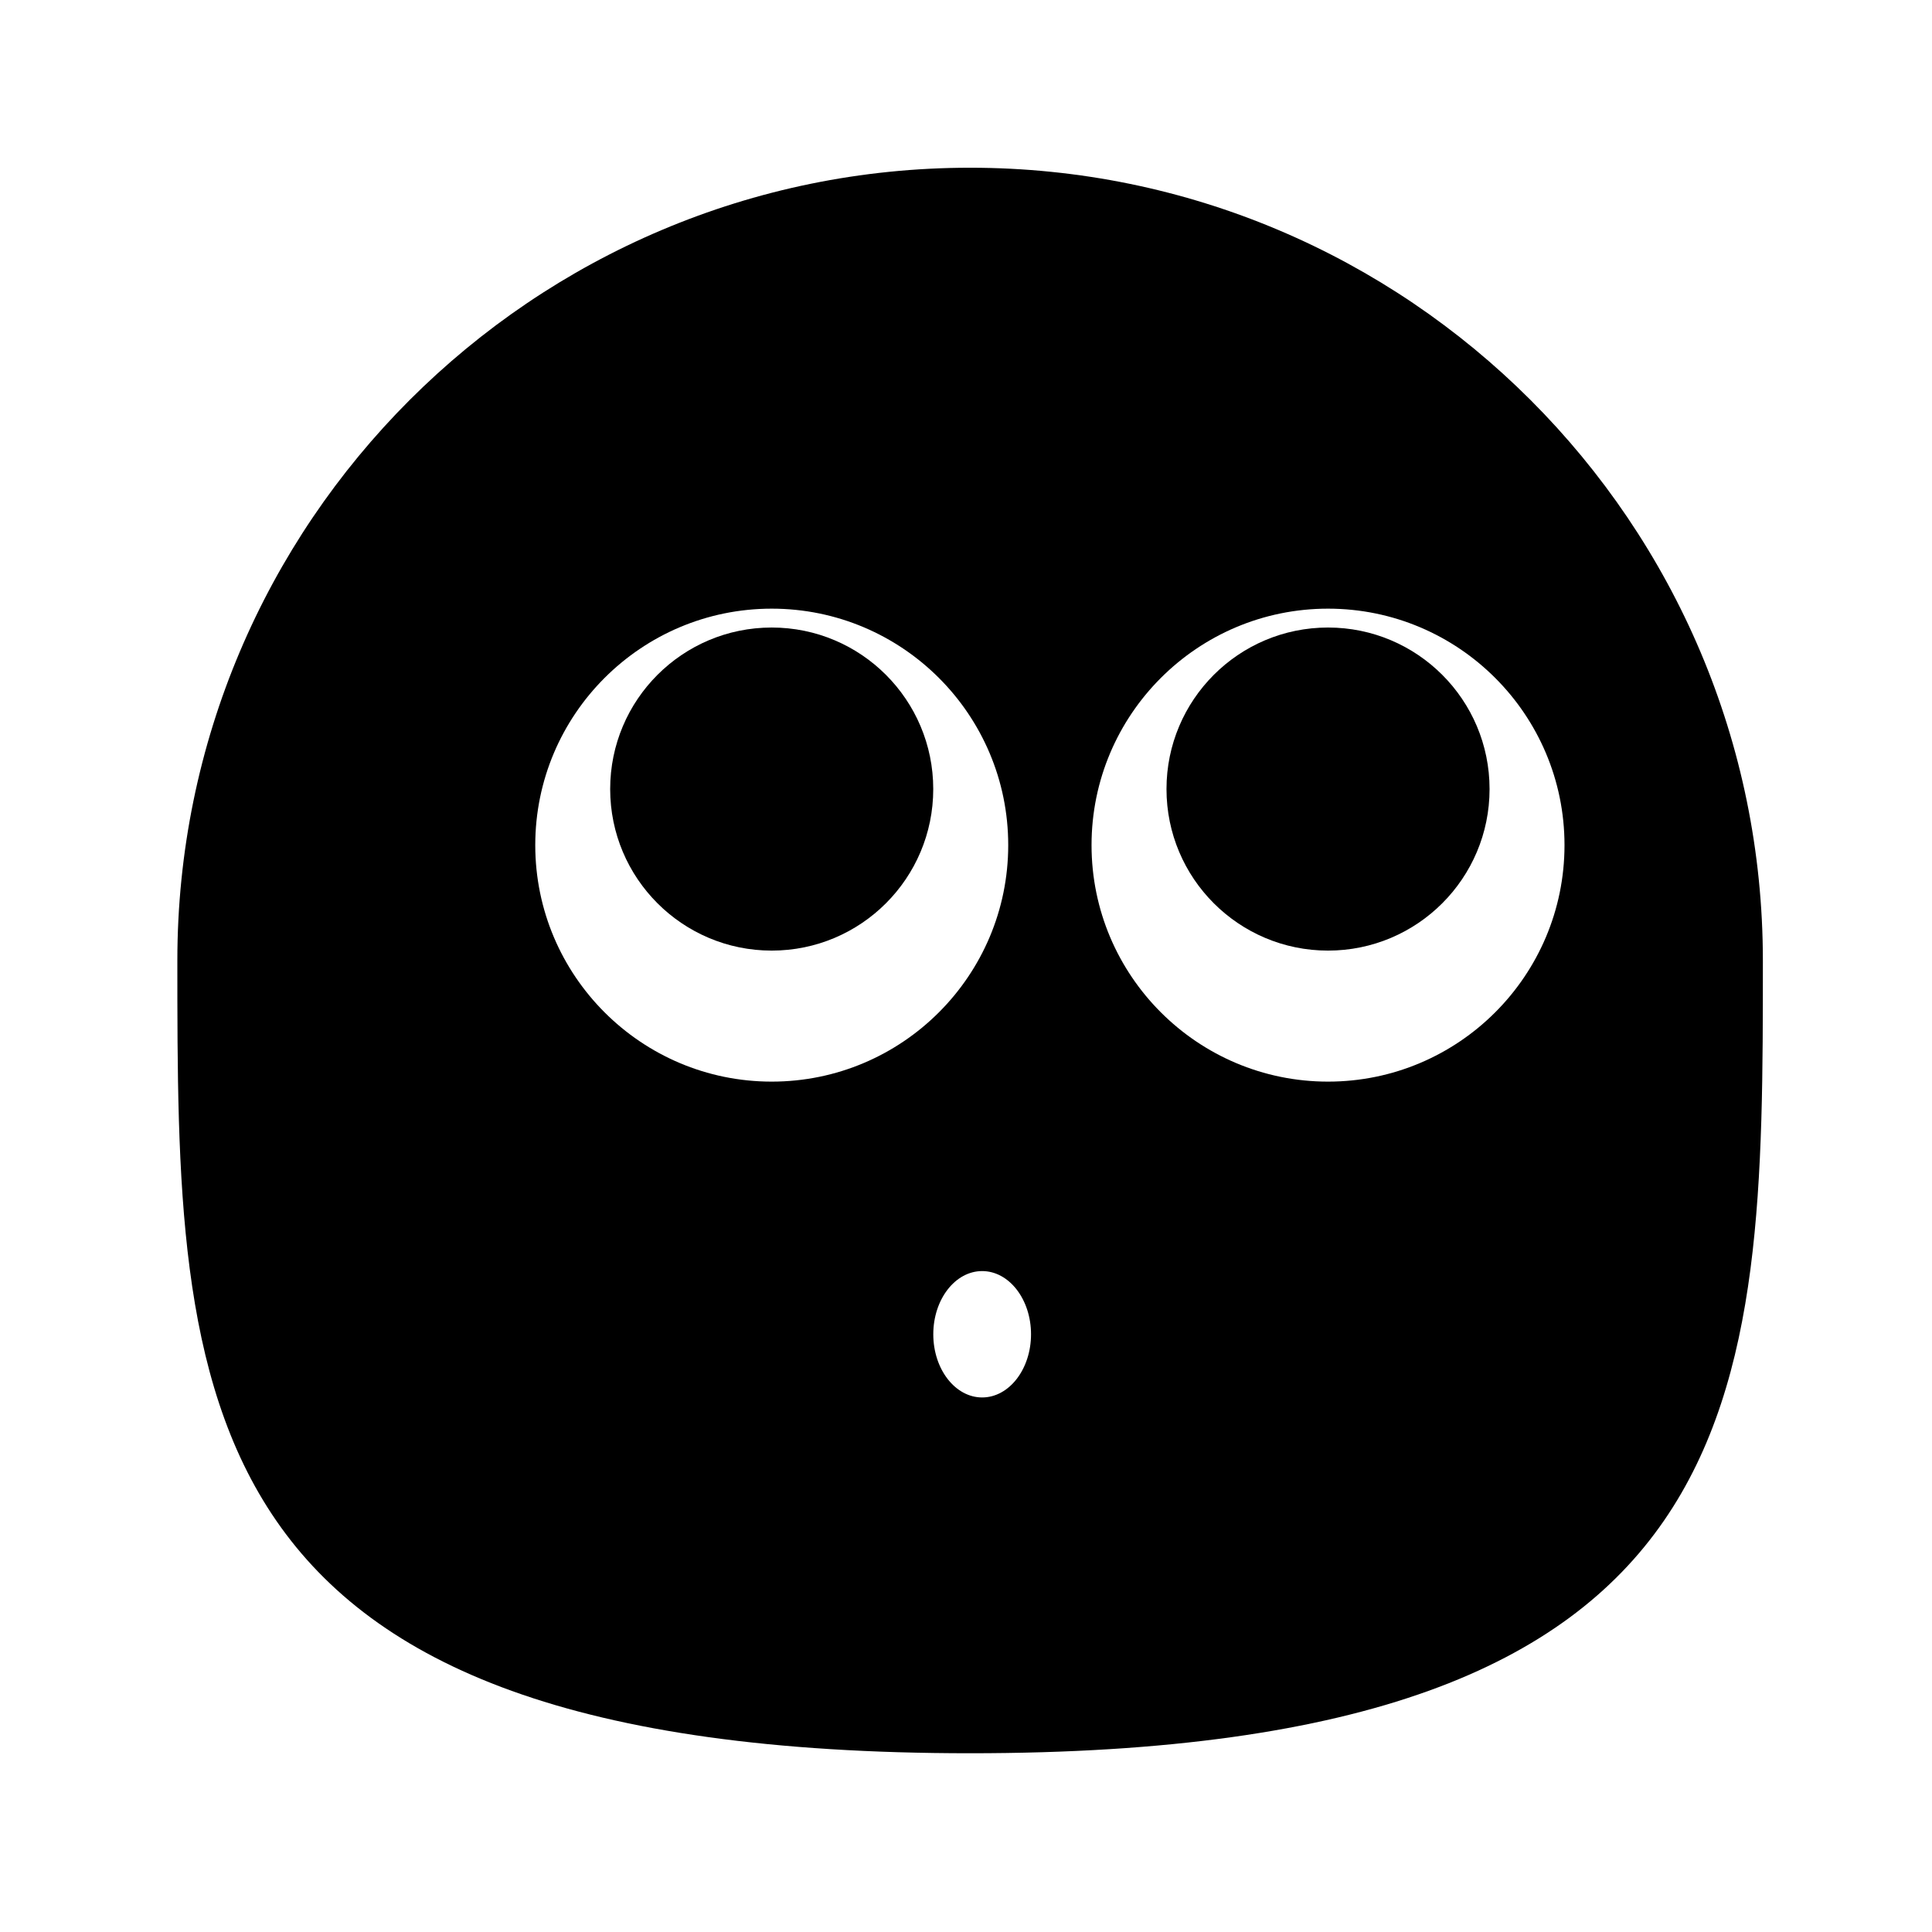 <?xml version="1.0" encoding="UTF-8"?>
<!-- Uploaded to: ICON Repo, www.iconrepo.com, Generator: ICON Repo Mixer Tools -->
<svg fill="#000000" width="800px" height="800px" version="1.1" viewBox="144 144 512 512" xmlns="http://www.w3.org/2000/svg">
 <g fill-rule="evenodd">
  <path d="m391.32 353.11c0 23.641-19.168 42.809-42.809 42.809-23.645 0-42.809-19.168-42.809-42.809 0-23.645 19.164-42.809 42.809-42.809 23.641 0 42.809 19.164 42.809 42.809"/>
  <path d="m538.75 353.11c0 23.641-19.164 42.809-42.809 42.809-23.641 0-42.809-19.168-42.809-42.809 0-23.645 19.168-42.809 42.809-42.809 23.645 0 42.809 19.164 42.809 42.809"/>
  <path d="m191 398.54c0-115.96 94.137-210.09 210.09-210.09 115.95 0 210.09 94.137 210.09 210.09 0 115.95 0 210.09-210.09 210.09-210.09 0-210.09-94.137-210.09-210.09zm213.28 82.309c7.152 0 12.953 7.504 12.953 16.746 0 9.242-5.801 16.746-12.953 16.746-7.148 0-12.949-7.504-12.949-16.746 0-9.242 5.801-16.746 12.949-16.746zm-118.43-112.88c0-34.59 28.078-62.668 62.668-62.668 34.59 0 62.672 28.078 62.672 62.668s-28.082 62.672-62.672 62.672c-34.59 0-62.668-28.082-62.668-62.672zm147.42 0c0-34.59 28.082-62.668 62.672-62.668 34.59 0 62.668 28.078 62.668 62.668s-28.078 62.672-62.668 62.672c-34.59 0-62.672-28.082-62.672-62.672z"/>
 </g>
</svg>